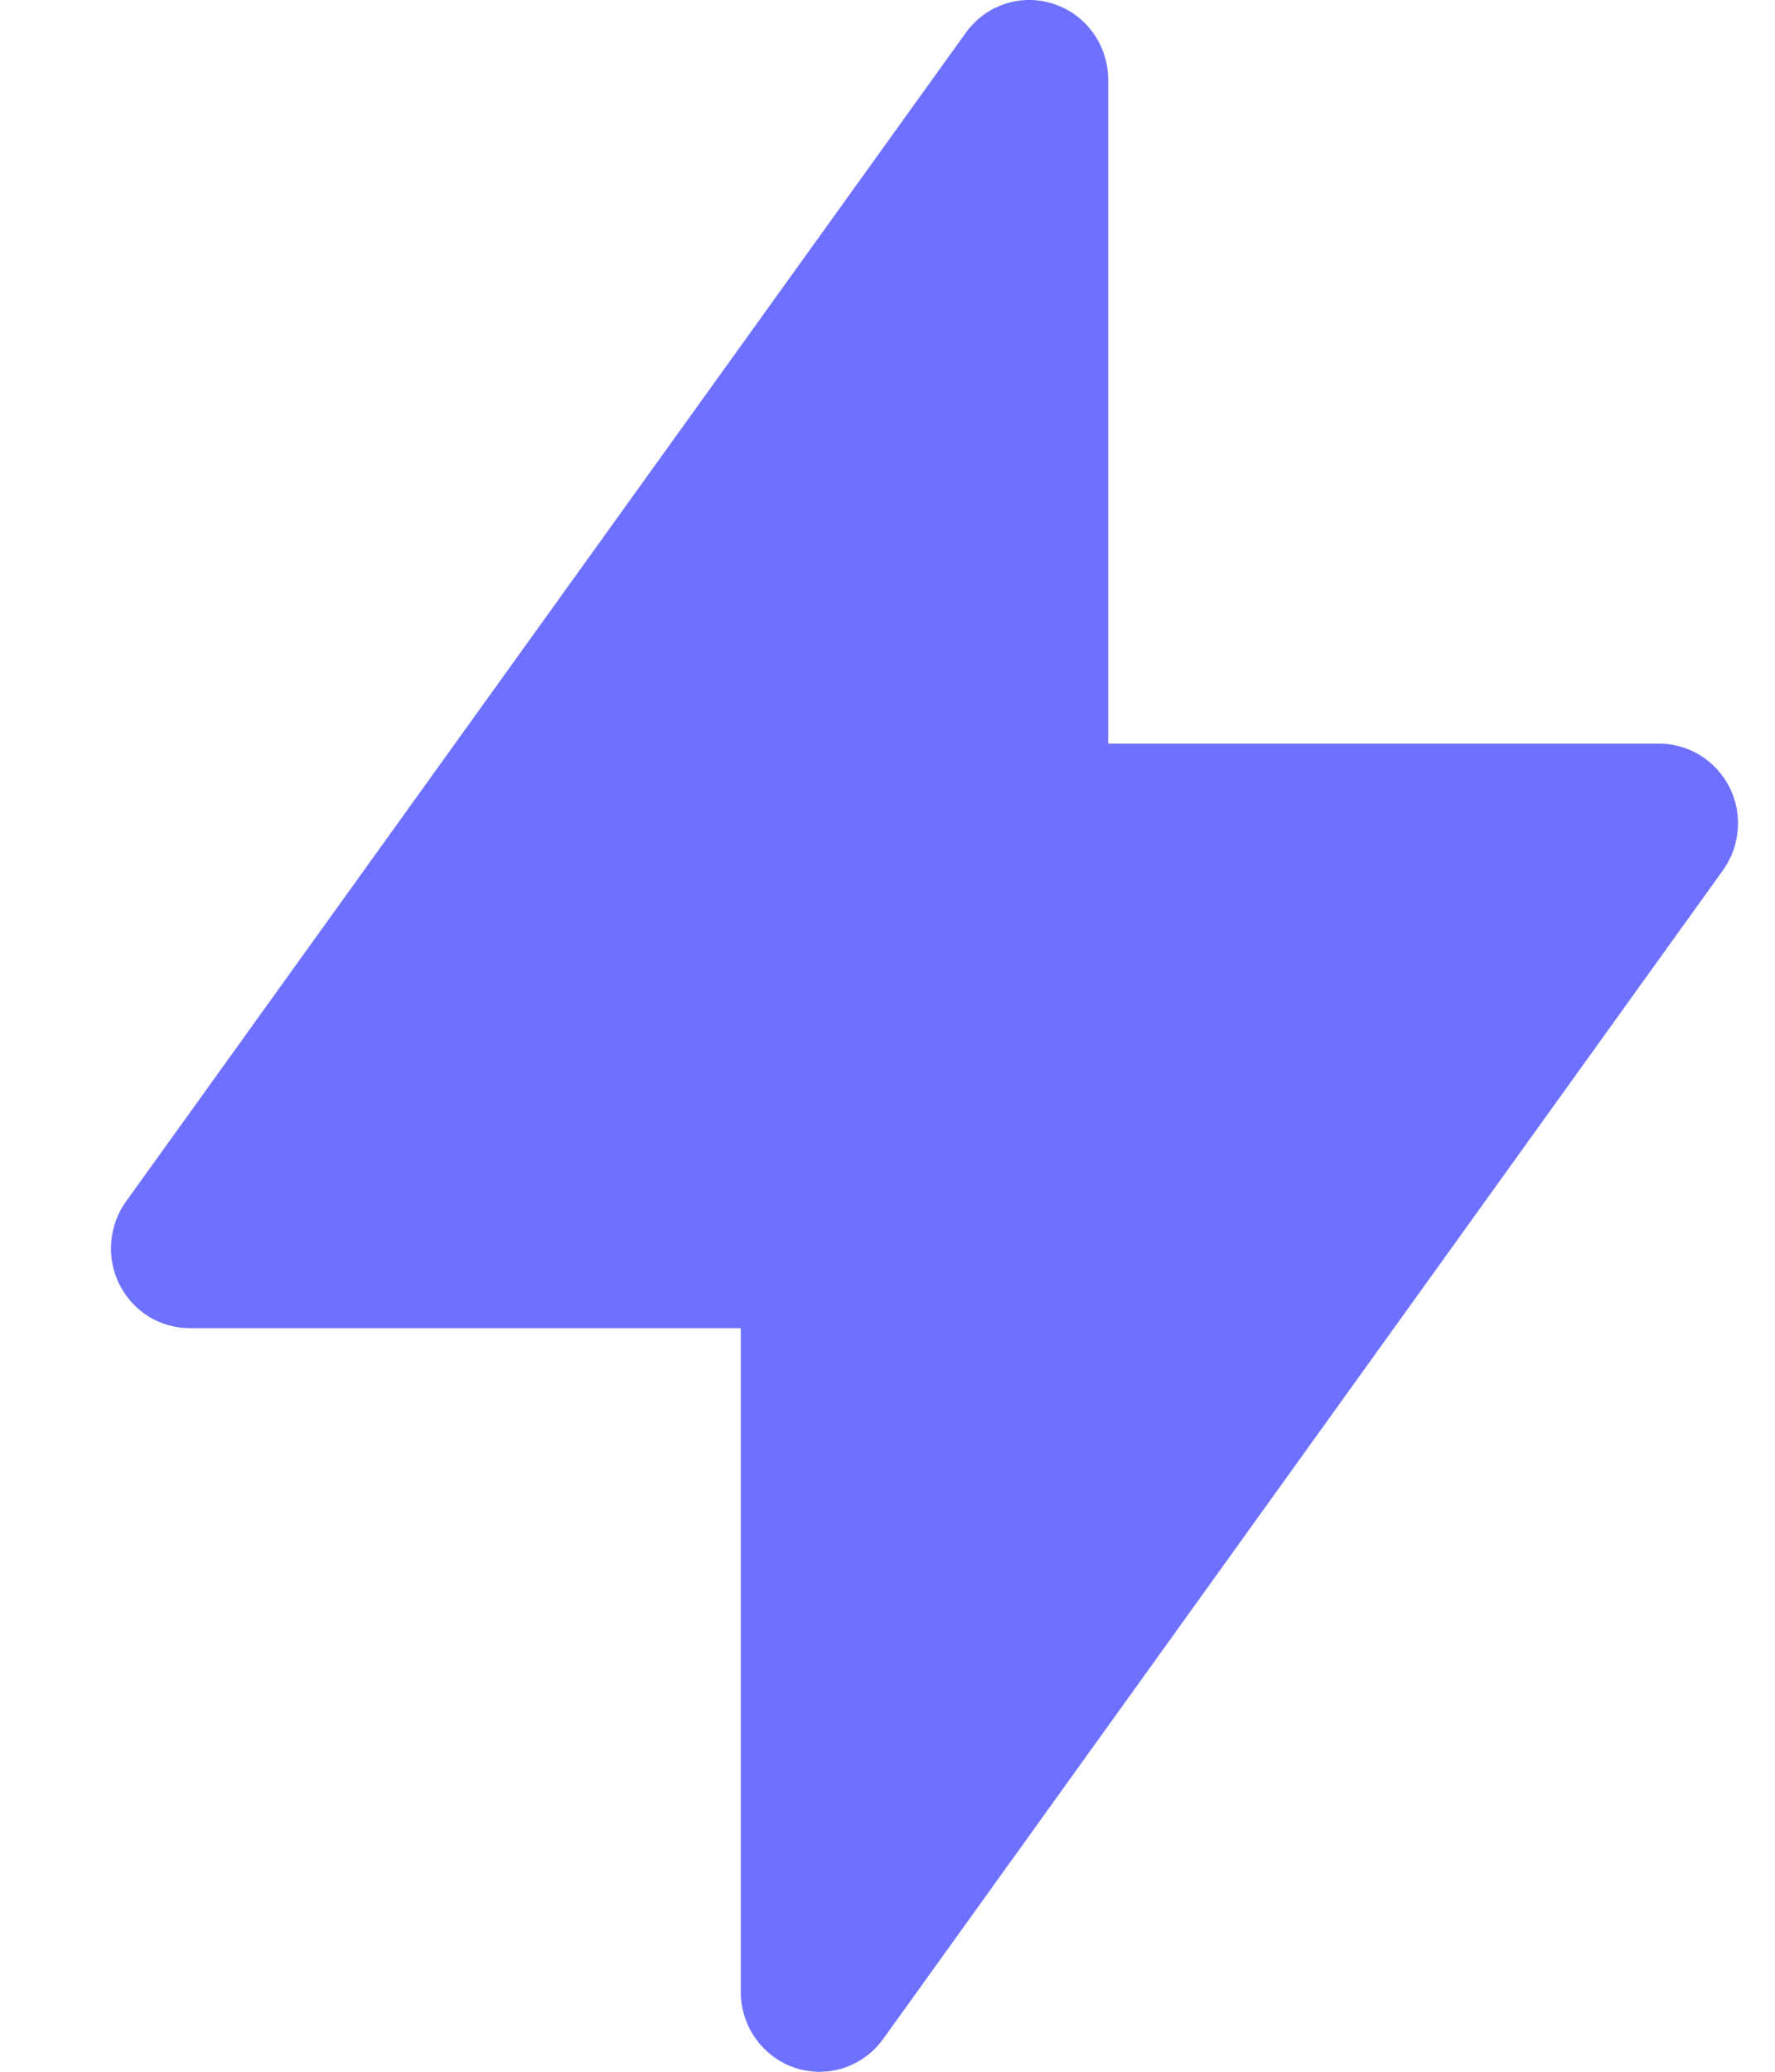 <svg width="12" height="14" viewBox="0 0 12 14" fill="none" xmlns="http://www.w3.org/2000/svg">
<path fill-rule="evenodd" clip-rule="evenodd" d="M7.125 0.027C7.231 0.062 7.324 0.13 7.39 0.222C7.456 0.314 7.492 0.425 7.492 0.538V5.025H11.217C11.316 5.025 11.412 5.053 11.496 5.105C11.579 5.157 11.647 5.231 11.692 5.319C11.737 5.408 11.756 5.507 11.748 5.606C11.741 5.705 11.706 5.8 11.648 5.881L5.971 13.778C5.905 13.87 5.812 13.938 5.705 13.974C5.599 14.009 5.483 14.009 5.376 13.974C5.27 13.939 5.176 13.87 5.11 13.778C5.044 13.686 5.009 13.576 5.008 13.462V8.975H1.283C1.185 8.975 1.088 8.948 1.004 8.896C0.921 8.844 0.853 8.769 0.808 8.681C0.763 8.592 0.744 8.493 0.752 8.394C0.76 8.294 0.794 8.199 0.852 8.119L6.529 0.222C6.595 0.13 6.688 0.061 6.795 0.026C6.902 -0.009 7.018 -0.009 7.125 0.027Z" fill="#6E71FF"/>
</svg>
